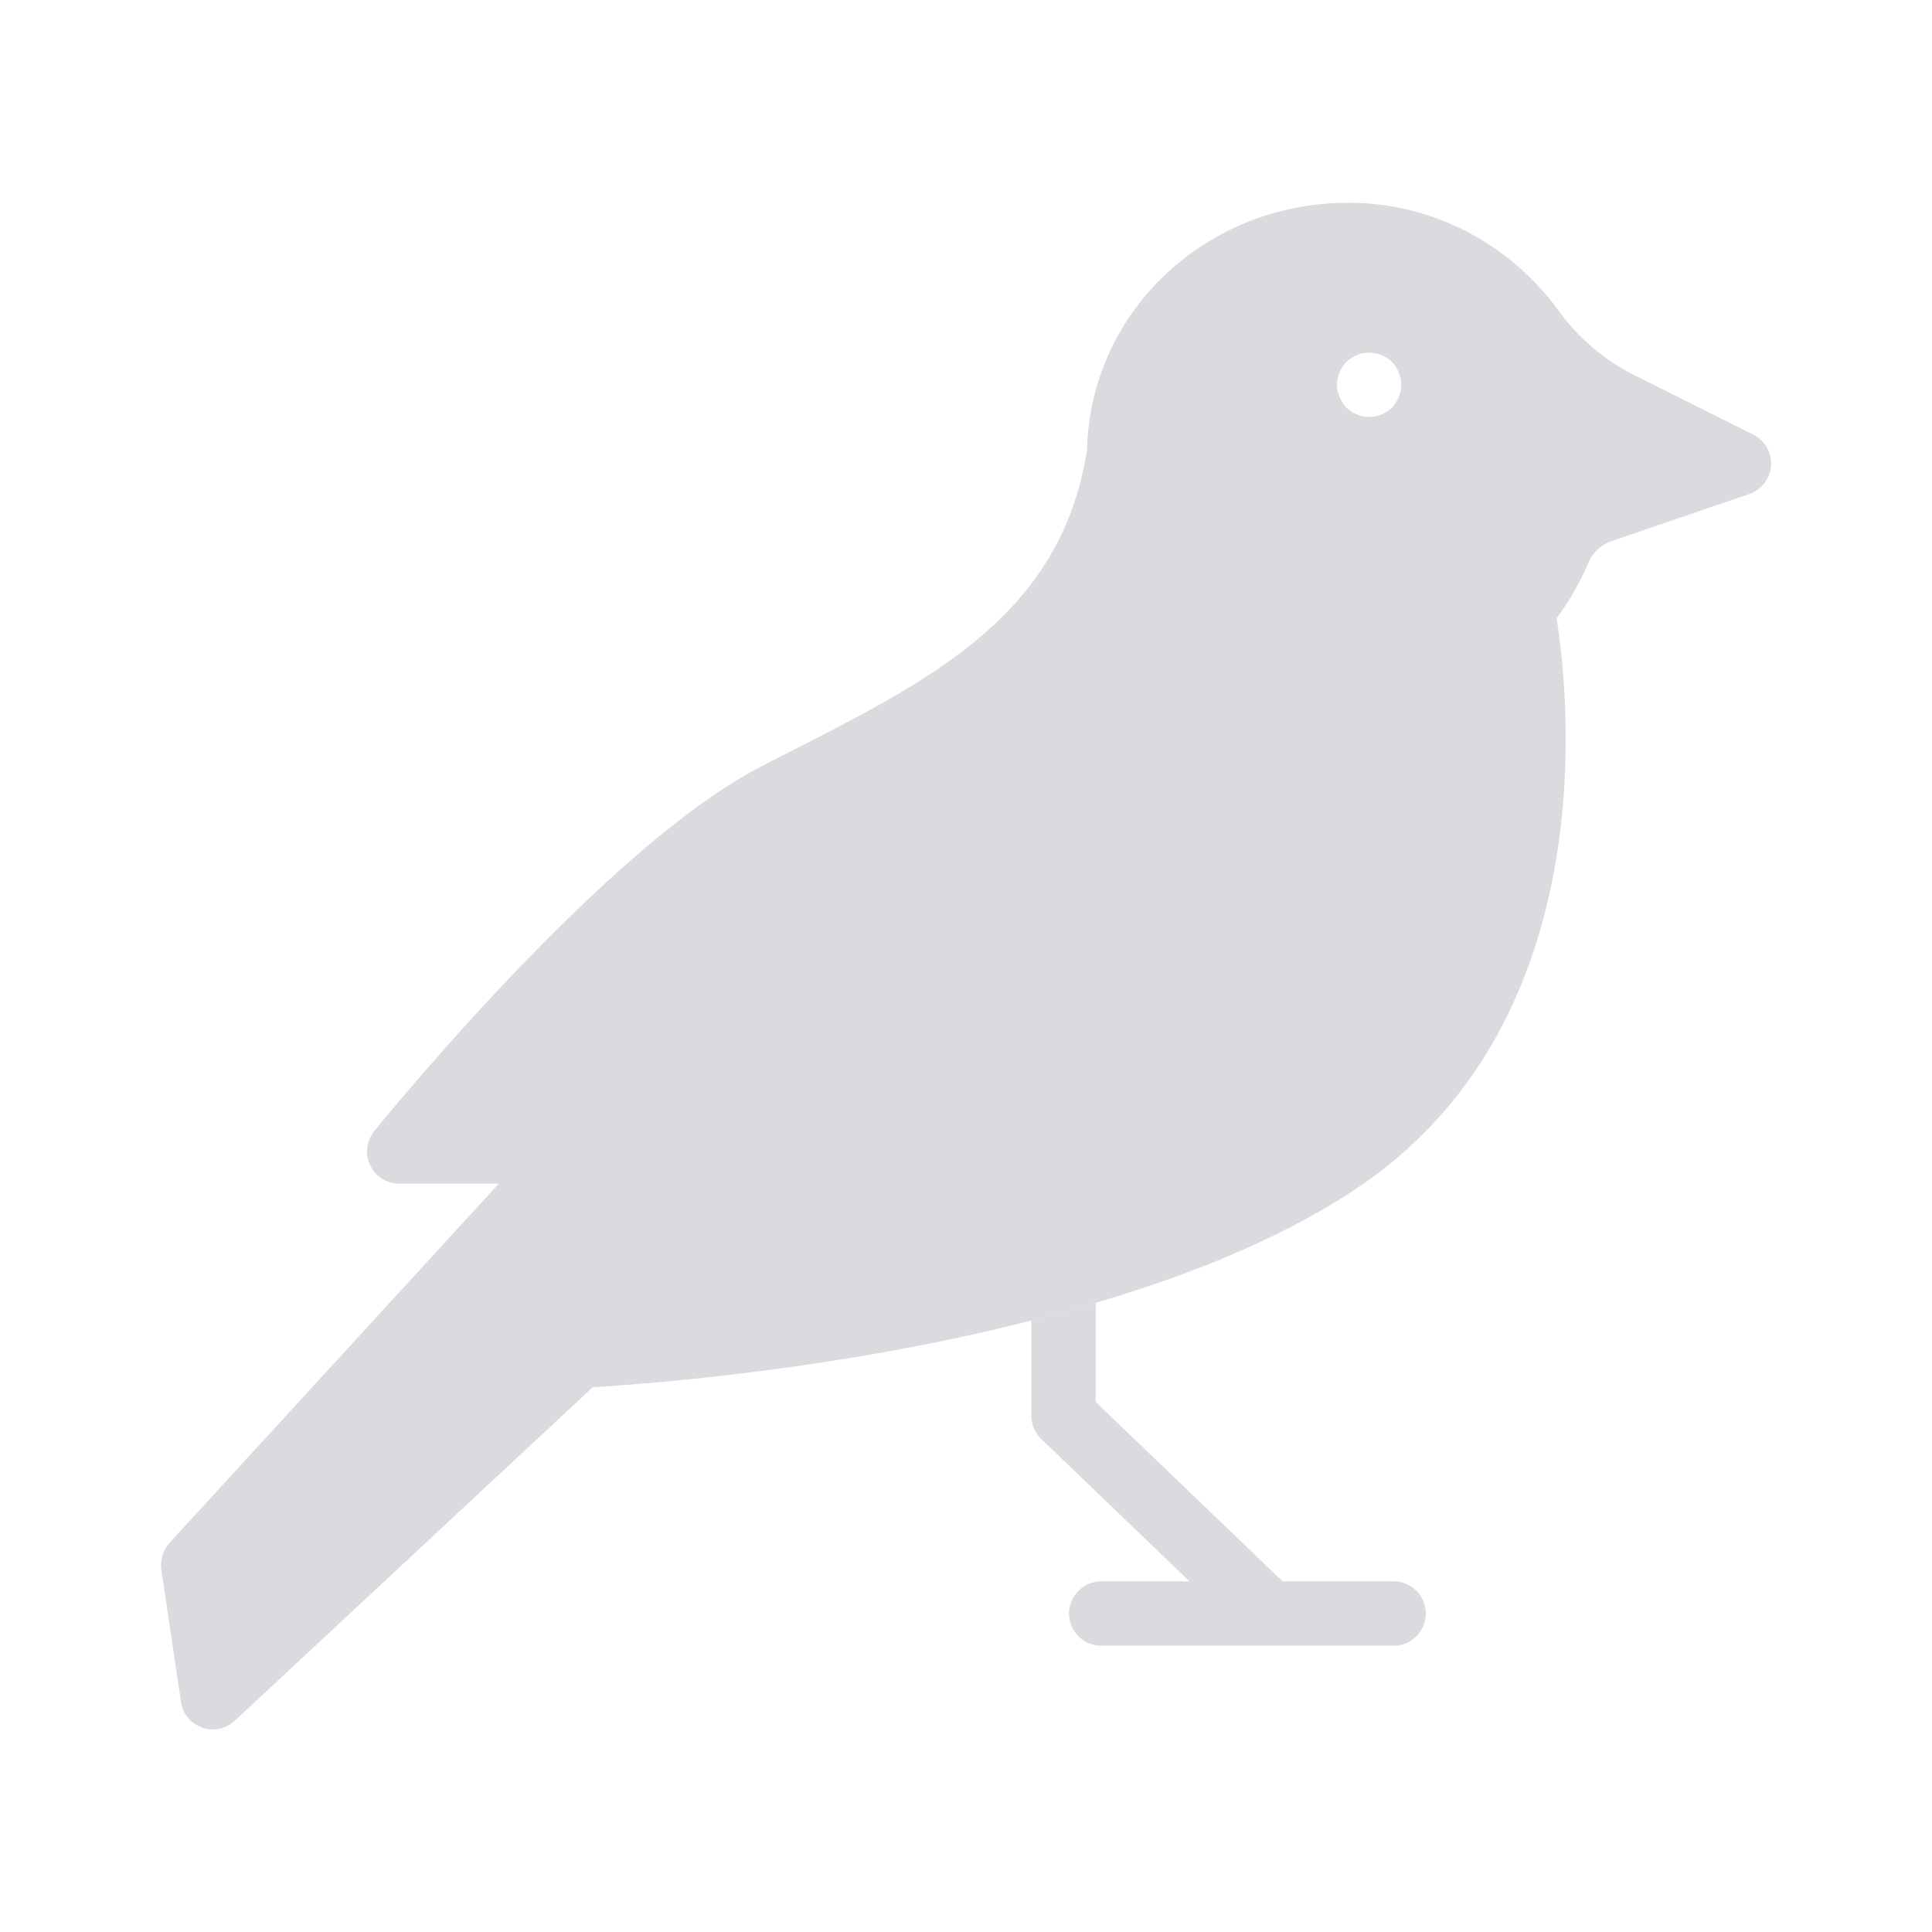 <svg width="24" height="24" viewBox="0 0 24 24" fill="none" xmlns="http://www.w3.org/2000/svg">
<path d="M2.104 19.168L6.196 14.704H4.96C4.808 14.704 4.664 14.616 4.6 14.476C4.532 14.34 4.552 14.172 4.648 14.052C4.764 13.912 7.492 10.548 9.428 9.536C9.596 9.448 9.768 9.36 9.936 9.276C11.612 8.416 13.192 7.608 13.504 5.584C13.544 3.908 14.924 2.564 16.66 2.52C17.732 2.488 18.74 3 19.368 3.868C19.608 4.2 19.932 4.476 20.316 4.668L21.78 5.4C21.924 5.472 22.012 5.624 22 5.784C21.988 5.944 21.884 6.084 21.732 6.136L20.024 6.72C19.888 6.764 19.78 6.868 19.728 7C19.632 7.228 19.496 7.464 19.336 7.68C19.484 8.596 19.932 12.592 16.972 14.68C16.044 15.332 14.848 15.82 13.612 16.184C13.348 16.268 13.08 16.34 12.812 16.404C10.412 17.016 8.04 17.192 7.364 17.232L2.916 21.376C2.84 21.444 2.744 21.484 2.644 21.484C2.6 21.484 2.552 21.476 2.512 21.46C2.372 21.412 2.268 21.288 2.248 21.14L2.004 19.496C1.988 19.38 2.024 19.256 2.104 19.168ZM16.64 4.932C16.66 4.98 16.688 5.024 16.724 5.064C16.744 5.08 16.764 5.096 16.788 5.112C16.808 5.128 16.832 5.14 16.856 5.148C16.88 5.16 16.904 5.168 16.928 5.172C16.956 5.176 16.98 5.18 17.008 5.18C17.112 5.18 17.216 5.136 17.292 5.064C17.328 5.024 17.356 4.98 17.376 4.932C17.396 4.884 17.408 4.832 17.408 4.78C17.408 4.728 17.396 4.676 17.376 4.628C17.356 4.576 17.328 4.532 17.292 4.496C17.2 4.404 17.06 4.364 16.928 4.388C16.904 4.392 16.88 4.4 16.856 4.412C16.832 4.42 16.808 4.432 16.788 4.448C16.764 4.46 16.744 4.48 16.724 4.496C16.688 4.532 16.66 4.576 16.64 4.628C16.62 4.676 16.608 4.728 16.608 4.78C16.608 4.832 16.62 4.884 16.64 4.932Z" fill="#DADADF"/>
<path d="M12.812 16.404V17.588C12.812 17.696 12.856 17.8 12.936 17.876L14.776 19.644H13.68C13.46 19.644 13.28 19.824 13.28 20.044C13.28 20.264 13.46 20.444 13.68 20.444H17.312C17.532 20.444 17.712 20.264 17.712 20.044C17.712 19.824 17.532 19.644 17.312 19.644H15.932L13.612 17.416V16.184C13.348 16.268 13.08 16.34 12.812 16.404Z" fill="#DADADF"/>
</svg>
